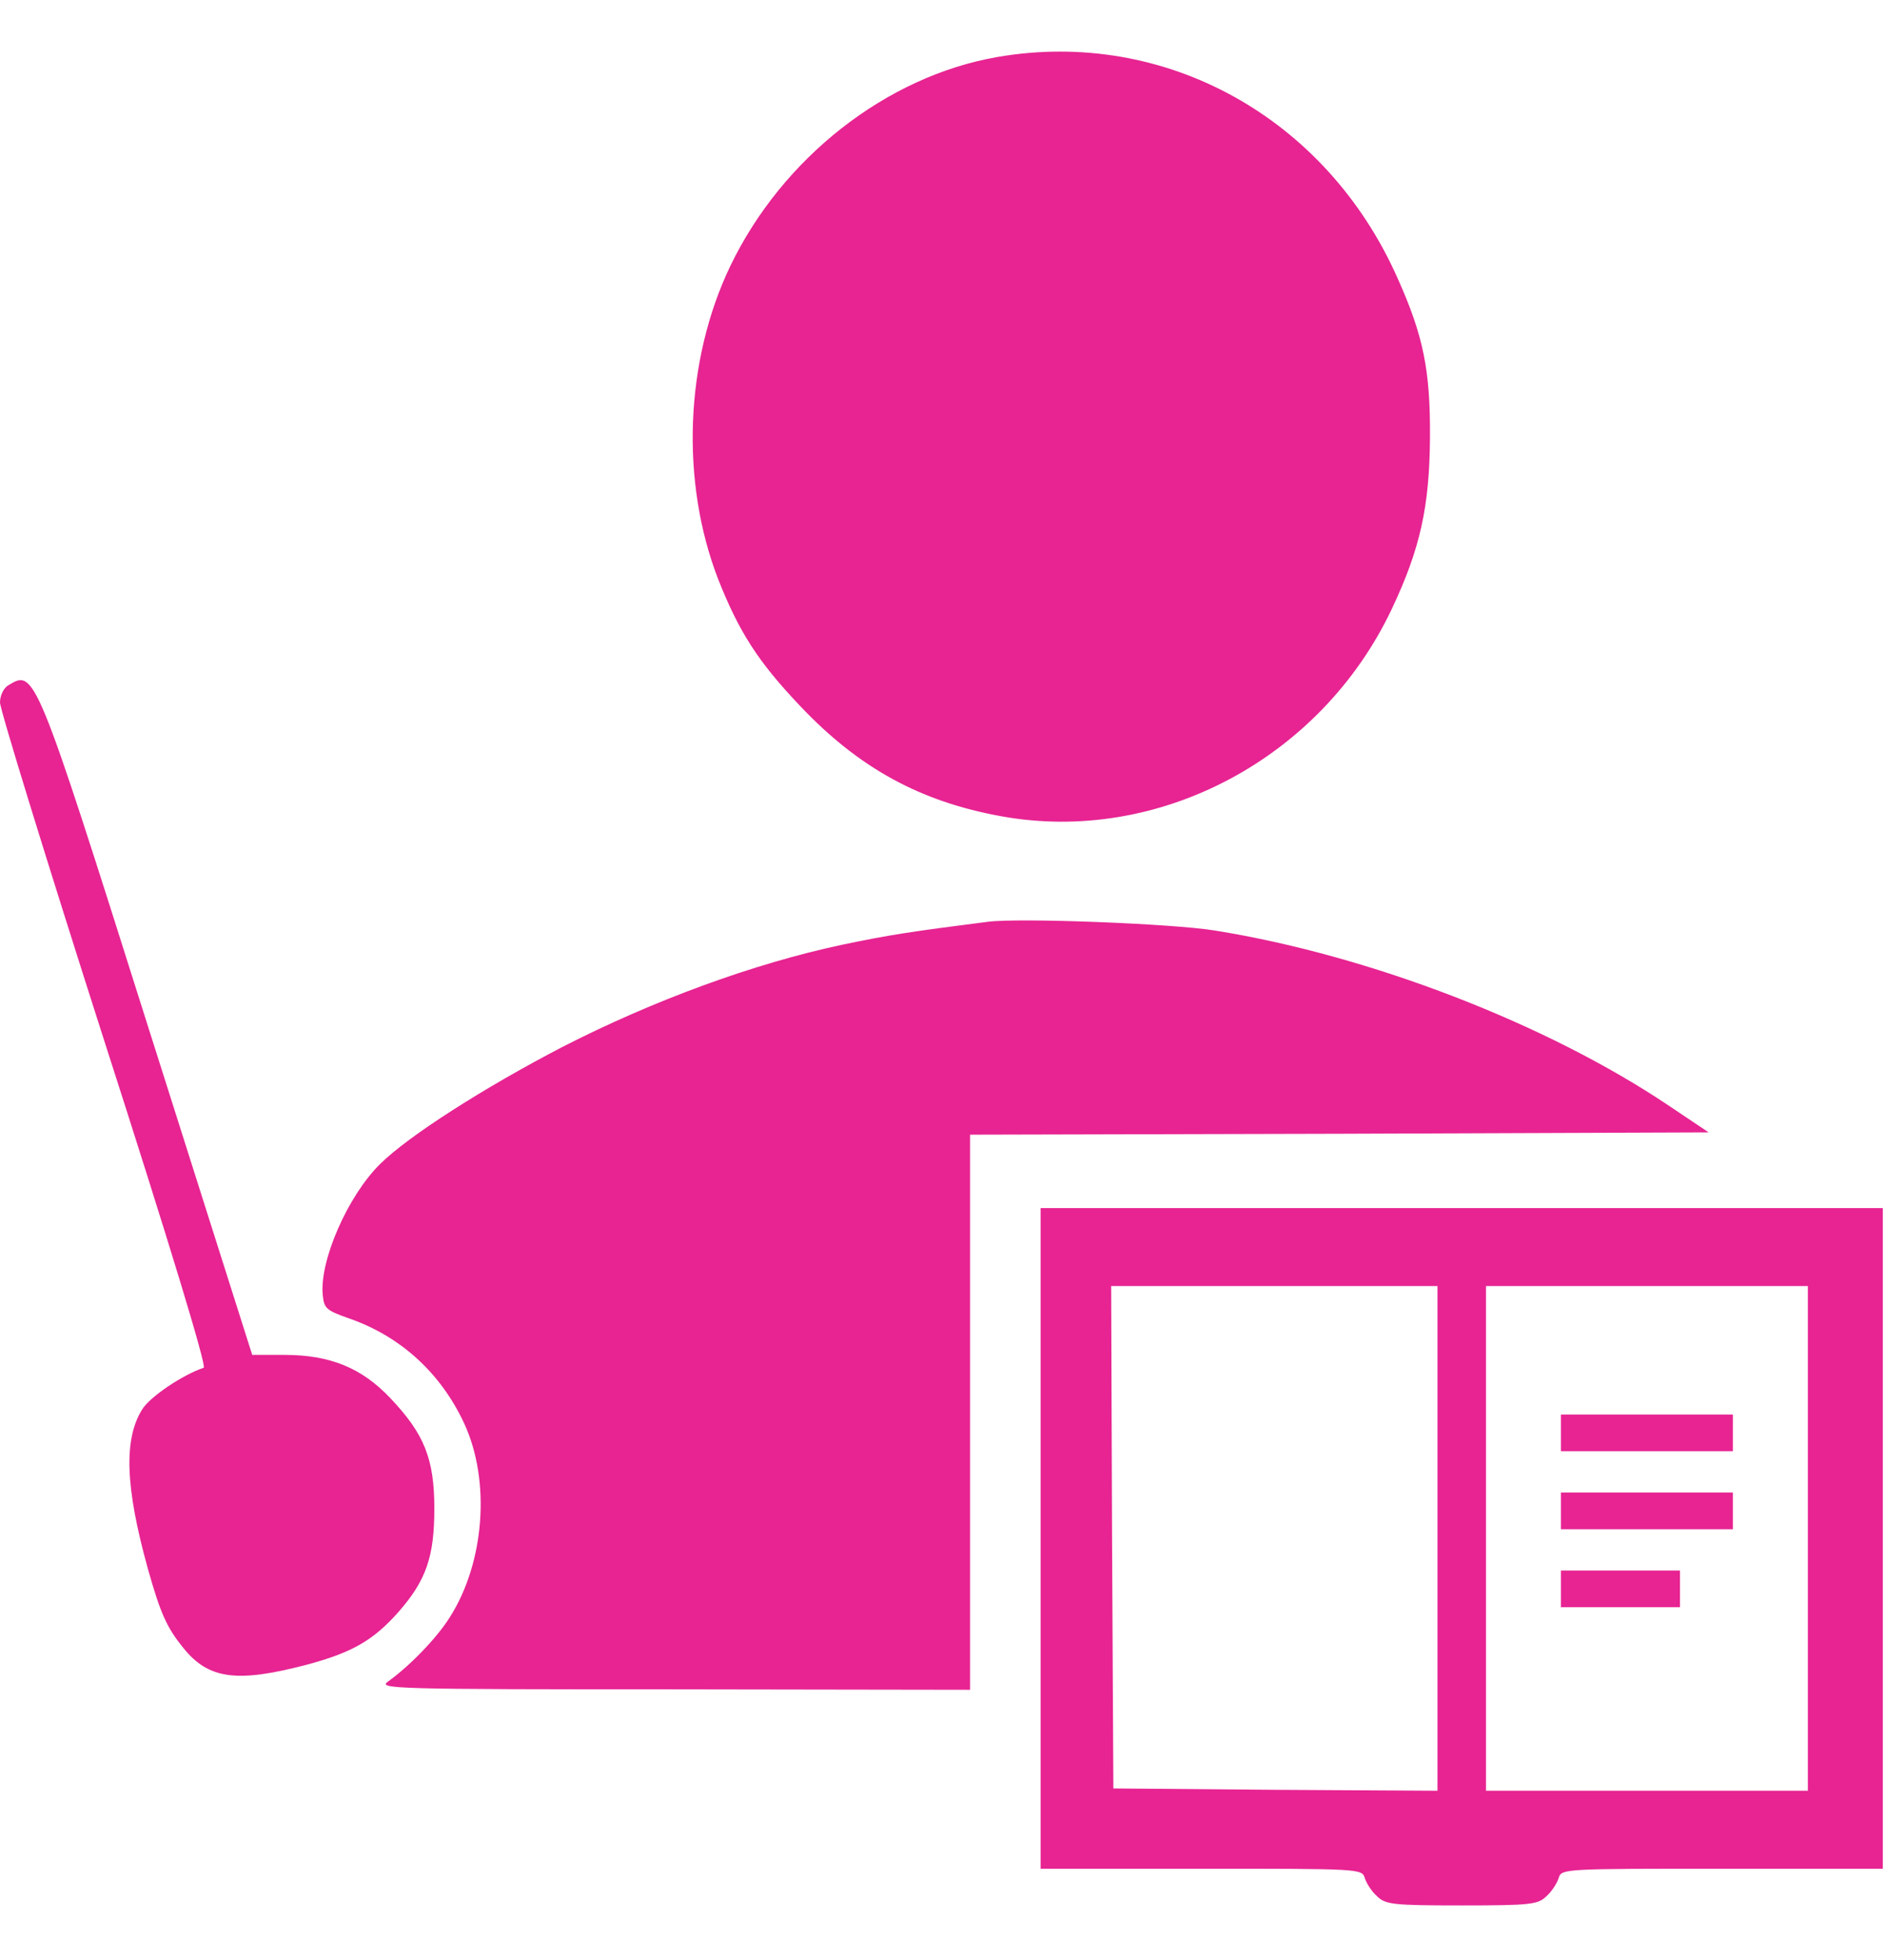 <svg width="657" height="683" viewBox="0 0 657 683" fill="none" xmlns="http://www.w3.org/2000/svg">
<g clip-path="url(#clip0_202_71)">
<path d="M347.639 19.863C308.91 26.578 272.64 55.035 254.505 92.766C238.675 125.86 237.139 167.907 250.356 201.961C257.579 220.186 264.187 230.578 278.941 246.086C299.382 267.669 320.744 279.34 349.022 284.456C403.734 294.369 460.291 264.472 485.034 212.353C495.024 191.249 498.251 176.541 498.405 152.399C498.559 129.058 496.1 116.907 487.032 96.763C462.135 40.807 405.886 9.791 347.639 19.863Z" fill="#E72492"/>
<path d="M2.766 238.892C1.229 239.851 0 242.409 0 244.807C0 247.205 16.291 300.124 36.27 362.475C59.016 433.14 72.079 476.147 71.003 476.626C63.472 479.184 52.407 486.698 49.641 491.015C43.032 501.407 43.647 518.194 51.485 546.492C55.942 562.319 58.093 567.116 63.934 574.31C72.694 585.181 82.529 586.46 106.505 580.225C122.795 575.909 130.172 571.592 138.932 561.68C148.615 550.648 151.381 542.335 151.381 525.708C151.381 508.282 147.846 499.648 136.012 487.178C126.023 476.626 114.957 472.15 99.128 472.15H87.909L51.485 357.359C12.141 232.977 12.141 233.136 2.766 238.892Z" fill="#E72492"/>
<path d="M344.257 321.227C317.977 324.585 310.292 325.704 293.541 329.221C262.65 335.776 227.456 348.726 195.95 364.873C168.594 379.102 142.313 395.889 132.477 405.642C121.258 416.673 111.269 439.375 112.498 451.366C112.959 456.002 113.728 456.642 121.873 459.519C139.701 465.755 153.686 478.545 161.832 496.131C171.053 516.115 168.901 544.573 156.76 563.598C152.149 570.952 142.621 580.705 135.244 585.981C131.555 588.539 137.088 588.699 234.832 588.699L338.11 588.858V492.134V395.41L466.899 395.09L595.534 394.61L581.702 385.337C539.131 356.72 477.349 332.898 423.405 324.265C408.652 321.867 355.476 319.789 344.257 321.227Z" fill="#E72492"/>
<path d="M362.699 536.1V651.21H418.641C473.661 651.21 474.736 651.21 475.659 654.407C476.273 656.326 478.118 659.204 479.962 660.802C482.882 663.68 485.494 664 509.47 664C533.445 664 536.057 663.68 538.977 660.802C540.822 659.204 542.666 656.326 543.28 654.407C544.203 651.21 545.278 651.21 600.298 651.21H656.24V536.1V420.99H509.47H362.699V536.1ZM501.017 536.1V624.031L444.614 623.711L388.057 623.232L387.596 535.62L387.289 448.169H444.153H501.017V536.1ZM630.113 536.1V624.031H574.018H517.922V536.1V448.169H574.018H630.113V536.1Z" fill="#E72492"/>
<path d="M544.049 499.329V505.724H574.018H603.986V499.329V492.934H574.018H544.049V499.329Z" fill="#E72492"/>
<path d="M544.049 526.507V532.902H574.018H603.986V526.507V520.112H574.018H544.049V526.507Z" fill="#E72492"/>
<path d="M544.049 553.686V560.081H564.796H585.544V553.686V547.291H564.796H544.049V553.686Z" fill="#E72492"/>
</g>
<defs>
<clipPath id="clip0_202_71">
<rect width="656.24" height="682.667" fill="white"/>
</clipPath>
</defs>
</svg>
